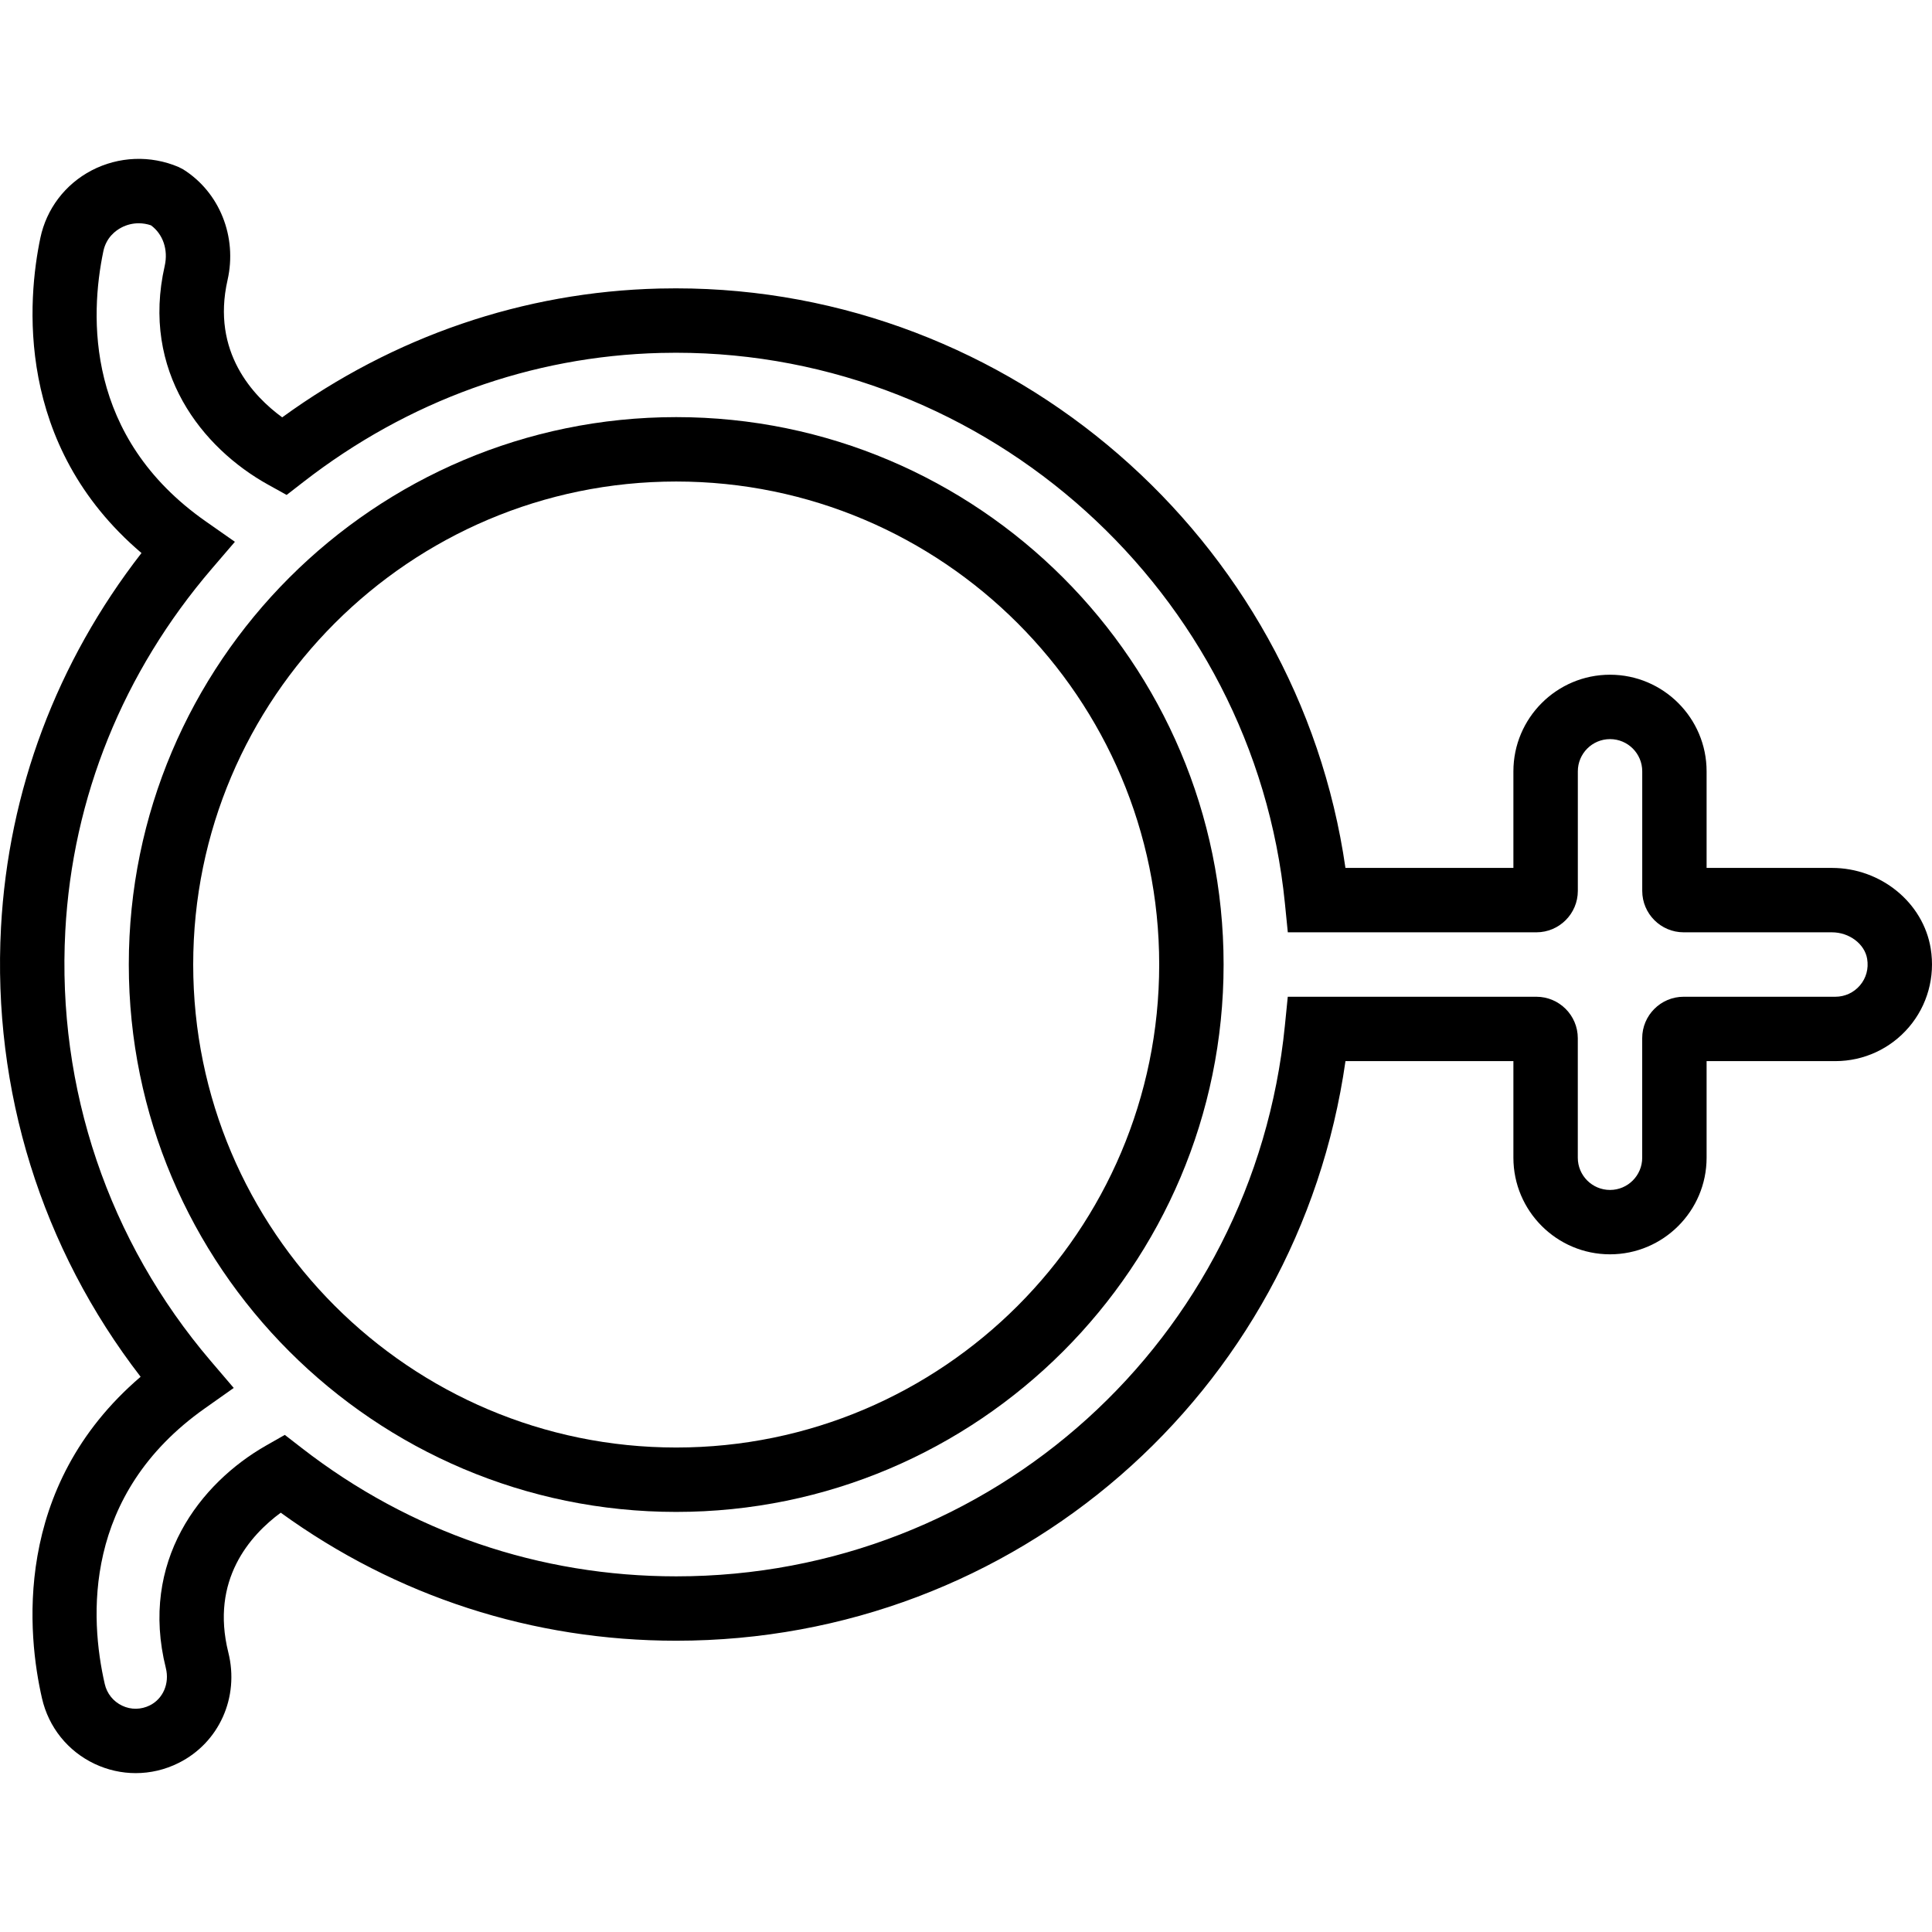 <?xml version="1.0" encoding="iso-8859-1"?>
<!-- Uploaded to: SVG Repo, www.svgrepo.com, Generator: SVG Repo Mixer Tools -->
<svg fill="#000000" height="800px" width="800px" version="1.1" id="Capa_1" xmlns="http://www.w3.org/2000/svg" xmlns:xlink="http://www.w3.org/1999/xlink" 
	 viewBox="0 0 60 60" xml:space="preserve">
<g>
	<g>
		<path d="M21,12.954c-9.374,0-17,7.626-17,17s7.626,17,17,17s17-7.626,17-17S30.374,12.954,21,12.954z M21,44.954
			c-8.271,0-15-6.729-15-15s6.729-15,15-15s15,6.729,15,15S29.272,44.954,21,44.954z"/>
		<path d="M59.96,29.457c-0.232-1.427-1.552-2.503-3.067-2.503H53v-3c0-1.654-1.346-3-3-3s-3,1.346-3,3v3h-5.216
			C40.309,16.703,31.395,8.955,20.992,8.955c-0.175,0-0.352,0.002-0.526,0.006c-4.208,0.104-8.239,1.485-11.702,4
			c-0.887-0.647-2.207-2.025-1.697-4.265c0.305-1.346-0.249-2.728-1.38-3.437L5.545,5.186c-0.873-0.37-1.858-0.332-2.701,0.107
			c-0.821,0.43-1.401,1.193-1.591,2.098c-0.394,1.881-0.814,6.421,3.141,9.784c-2.63,3.385-4.134,7.382-4.363,11.627
			c-0.271,5.06,1.263,9.975,4.336,13.955c-4.02,3.437-3.503,8.07-3.063,9.985c0.206,0.901,0.803,1.644,1.638,2.038
			c0.406,0.191,0.84,0.286,1.272,0.286c0.456,0,0.912-0.105,1.335-0.317c1.256-0.628,1.89-2.038,1.542-3.43
			c-0.563-2.257,0.683-3.645,1.628-4.341c3.594,2.604,7.824,3.976,12.282,3.976c10.532,0,19.312-7.676,20.784-18H47v3
			c0,1.654,1.346,3,3,3s3-1.346,3-3v-3h4c0.882,0,1.715-0.386,2.286-1.058C59.858,31.225,60.103,30.336,59.96,29.457z
			 M57.763,30.602c-0.19,0.224-0.469,0.353-0.763,0.353h-4.713c-0.71,0-1.287,0.577-1.287,1.287v3.713c0,0.552-0.448,1-1,1
			s-1-0.448-1-1v-3.713c0-0.71-0.577-1.287-1.287-1.287h-7.72l-0.09,0.9c-0.973,9.748-9.099,17.1-18.903,17.1
			c-4.248,0-8.269-1.378-11.627-3.984l-0.528-0.409l-0.58,0.33c-2.049,1.168-3.943,3.597-3.114,6.913
			c0.118,0.476-0.086,0.951-0.498,1.157c-0.271,0.135-0.585,0.141-0.858,0.01c-0.276-0.13-0.474-0.376-0.542-0.675
			c-0.469-2.047-0.688-5.88,3.11-8.56l0.896-0.633L6.547,42.27c-3.177-3.721-4.781-8.466-4.519-13.36
			c0.224-4.146,1.796-8.035,4.549-11.247l0.718-0.837l-0.904-0.633C2.645,13.572,2.79,9.81,3.21,7.801
			C3.301,7.368,3.6,7.156,3.77,7.067c0.169-0.089,0.354-0.133,0.538-0.133c0.128,0,0.257,0.021,0.381,0.064
			c0.372,0.273,0.539,0.757,0.427,1.256c-0.748,3.283,1.167,5.664,3.209,6.797l0.577,0.32l0.521-0.404
			c3.246-2.521,7.082-3.906,11.092-4.006c0.159-0.004,0.317-0.006,0.477-0.006c9.687,0,17.947,7.424,18.912,17.099l0.09,0.9h7.72
			c0.71,0,1.287-0.577,1.287-1.287v-3.713c0-0.552,0.448-1,1-1s1,0.448,1,1v3.713c0,0.71,0.577,1.287,1.287,1.287h4.605
			c0.538,0,1.018,0.362,1.093,0.825C58.036,30.082,57.957,30.374,57.763,30.602z"/>
	</g>
</g>
</svg>
